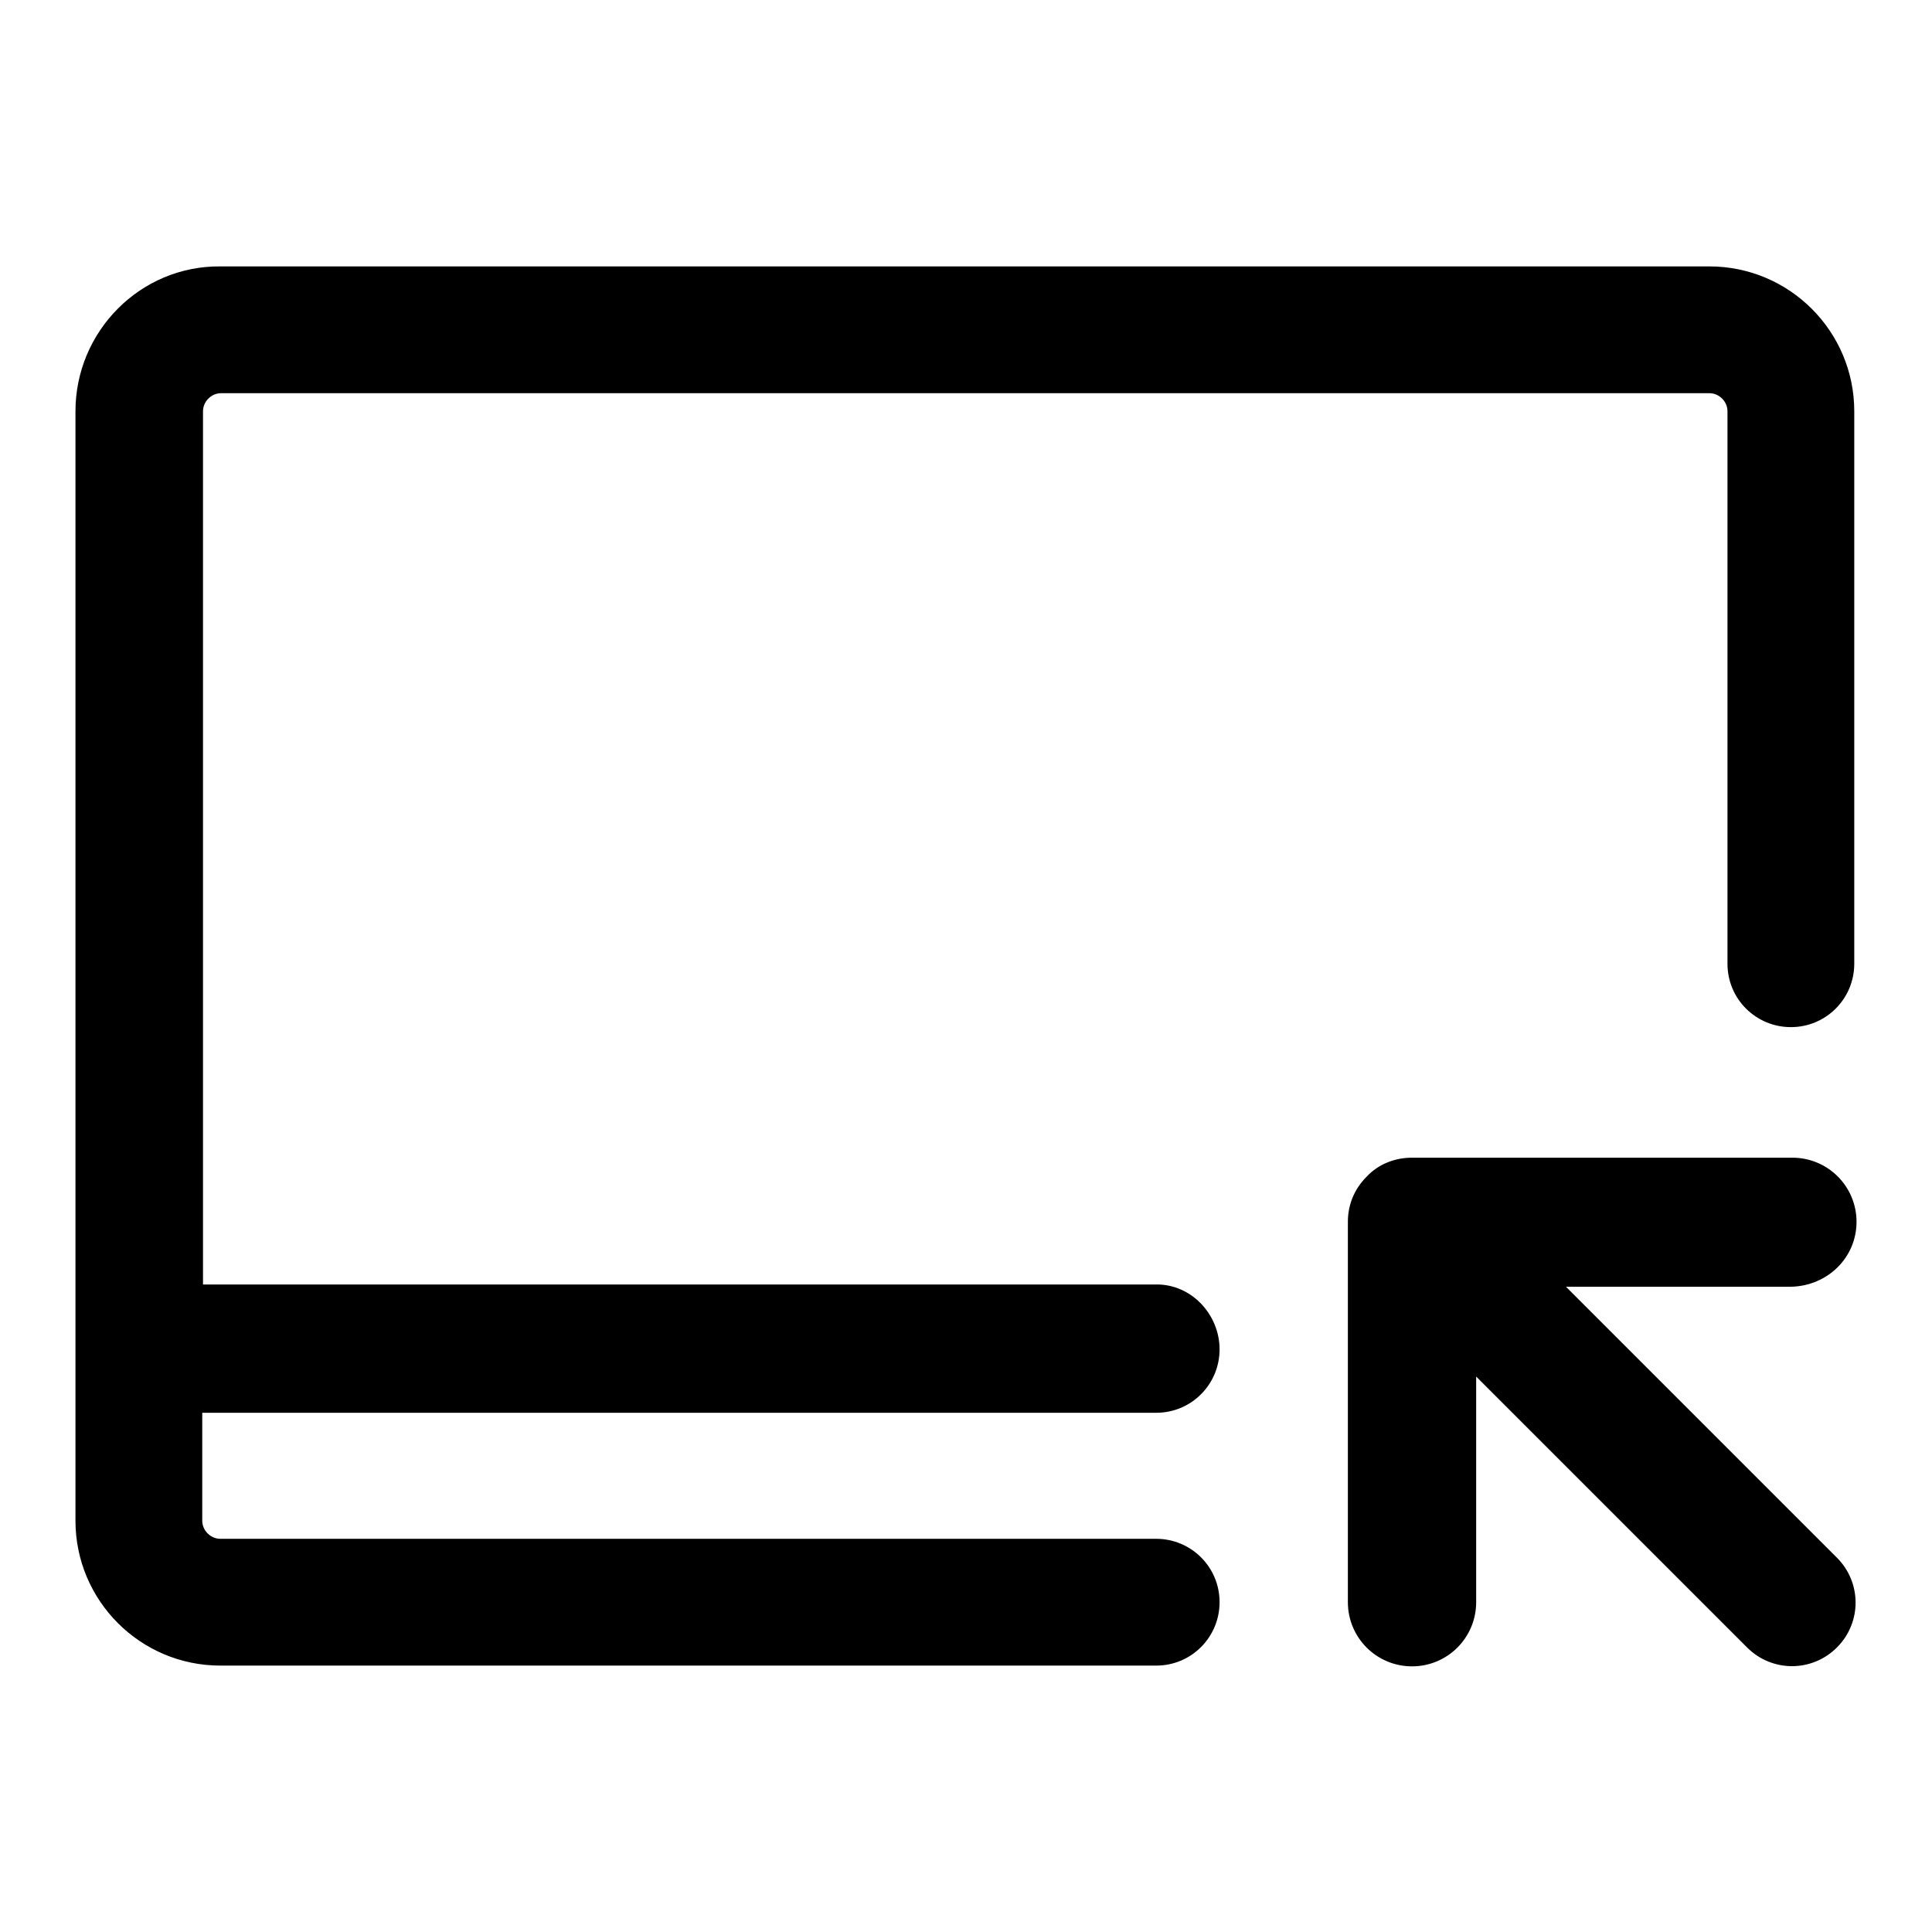 <?xml version="1.0" encoding="utf-8"?>
<!-- Svg Vector Icons : http://www.onlinewebfonts.com/icon -->
<!DOCTYPE svg PUBLIC "-//W3C//DTD SVG 1.1//EN" "http://www.w3.org/Graphics/SVG/1.1/DTD/svg11.dtd">
<svg version="1.1" xmlns="http://www.w3.org/2000/svg" xmlns:xlink="http://www.w3.org/1999/xlink" x="0px" y="0px" viewBox="0 0 256 256" enable-background="new 0 0 256 256" xml:space="preserve">
<g> <path fill="#000000" d="M153.3,170.2H26.9V54.5c0-1.3,1.1-2.4,2.4-2.4h197.2c1.3,0,2.4,1.1,2.4,2.4v73.2c0,4.7,3.8,8.4,8.4,8.4 c4.7,0,8.4-3.8,8.4-8.4V54.5c0-10.6-8.6-19.2-19.2-19.2H29.2C18.6,35.2,10,43.9,10,54.5v147c0,10.6,8.6,19.2,19.2,19.2h124 c4.7,0,8.4-3.8,8.4-8.4v0c0-4.7-3.8-8.4-8.4-8.4h-124c-1.3,0-2.4-1.1-2.4-2.4v-14.3h126.4c4.7,0,8.4-3.8,8.4-8.4 S157.9,170.2,153.3,170.2z M246,161.9c0-4.7-3.8-8.5-8.5-8.5h-50.4c-2.2,0-4.4,0.8-6,2.5c-1.7,1.7-2.5,3.8-2.5,6v50.4 c0,4.7,3.8,8.5,8.5,8.5c4.7,0,8.5-3.8,8.5-8.5v-29.9l35.9,35.9c3.3,3.3,8.6,3.3,11.9,0c3.3-3.3,3.3-8.6,0-11.9l-35.9-35.9h29.8 C242.2,170.4,246,166.6,246,161.9L246,161.9z"/></g>
</svg>